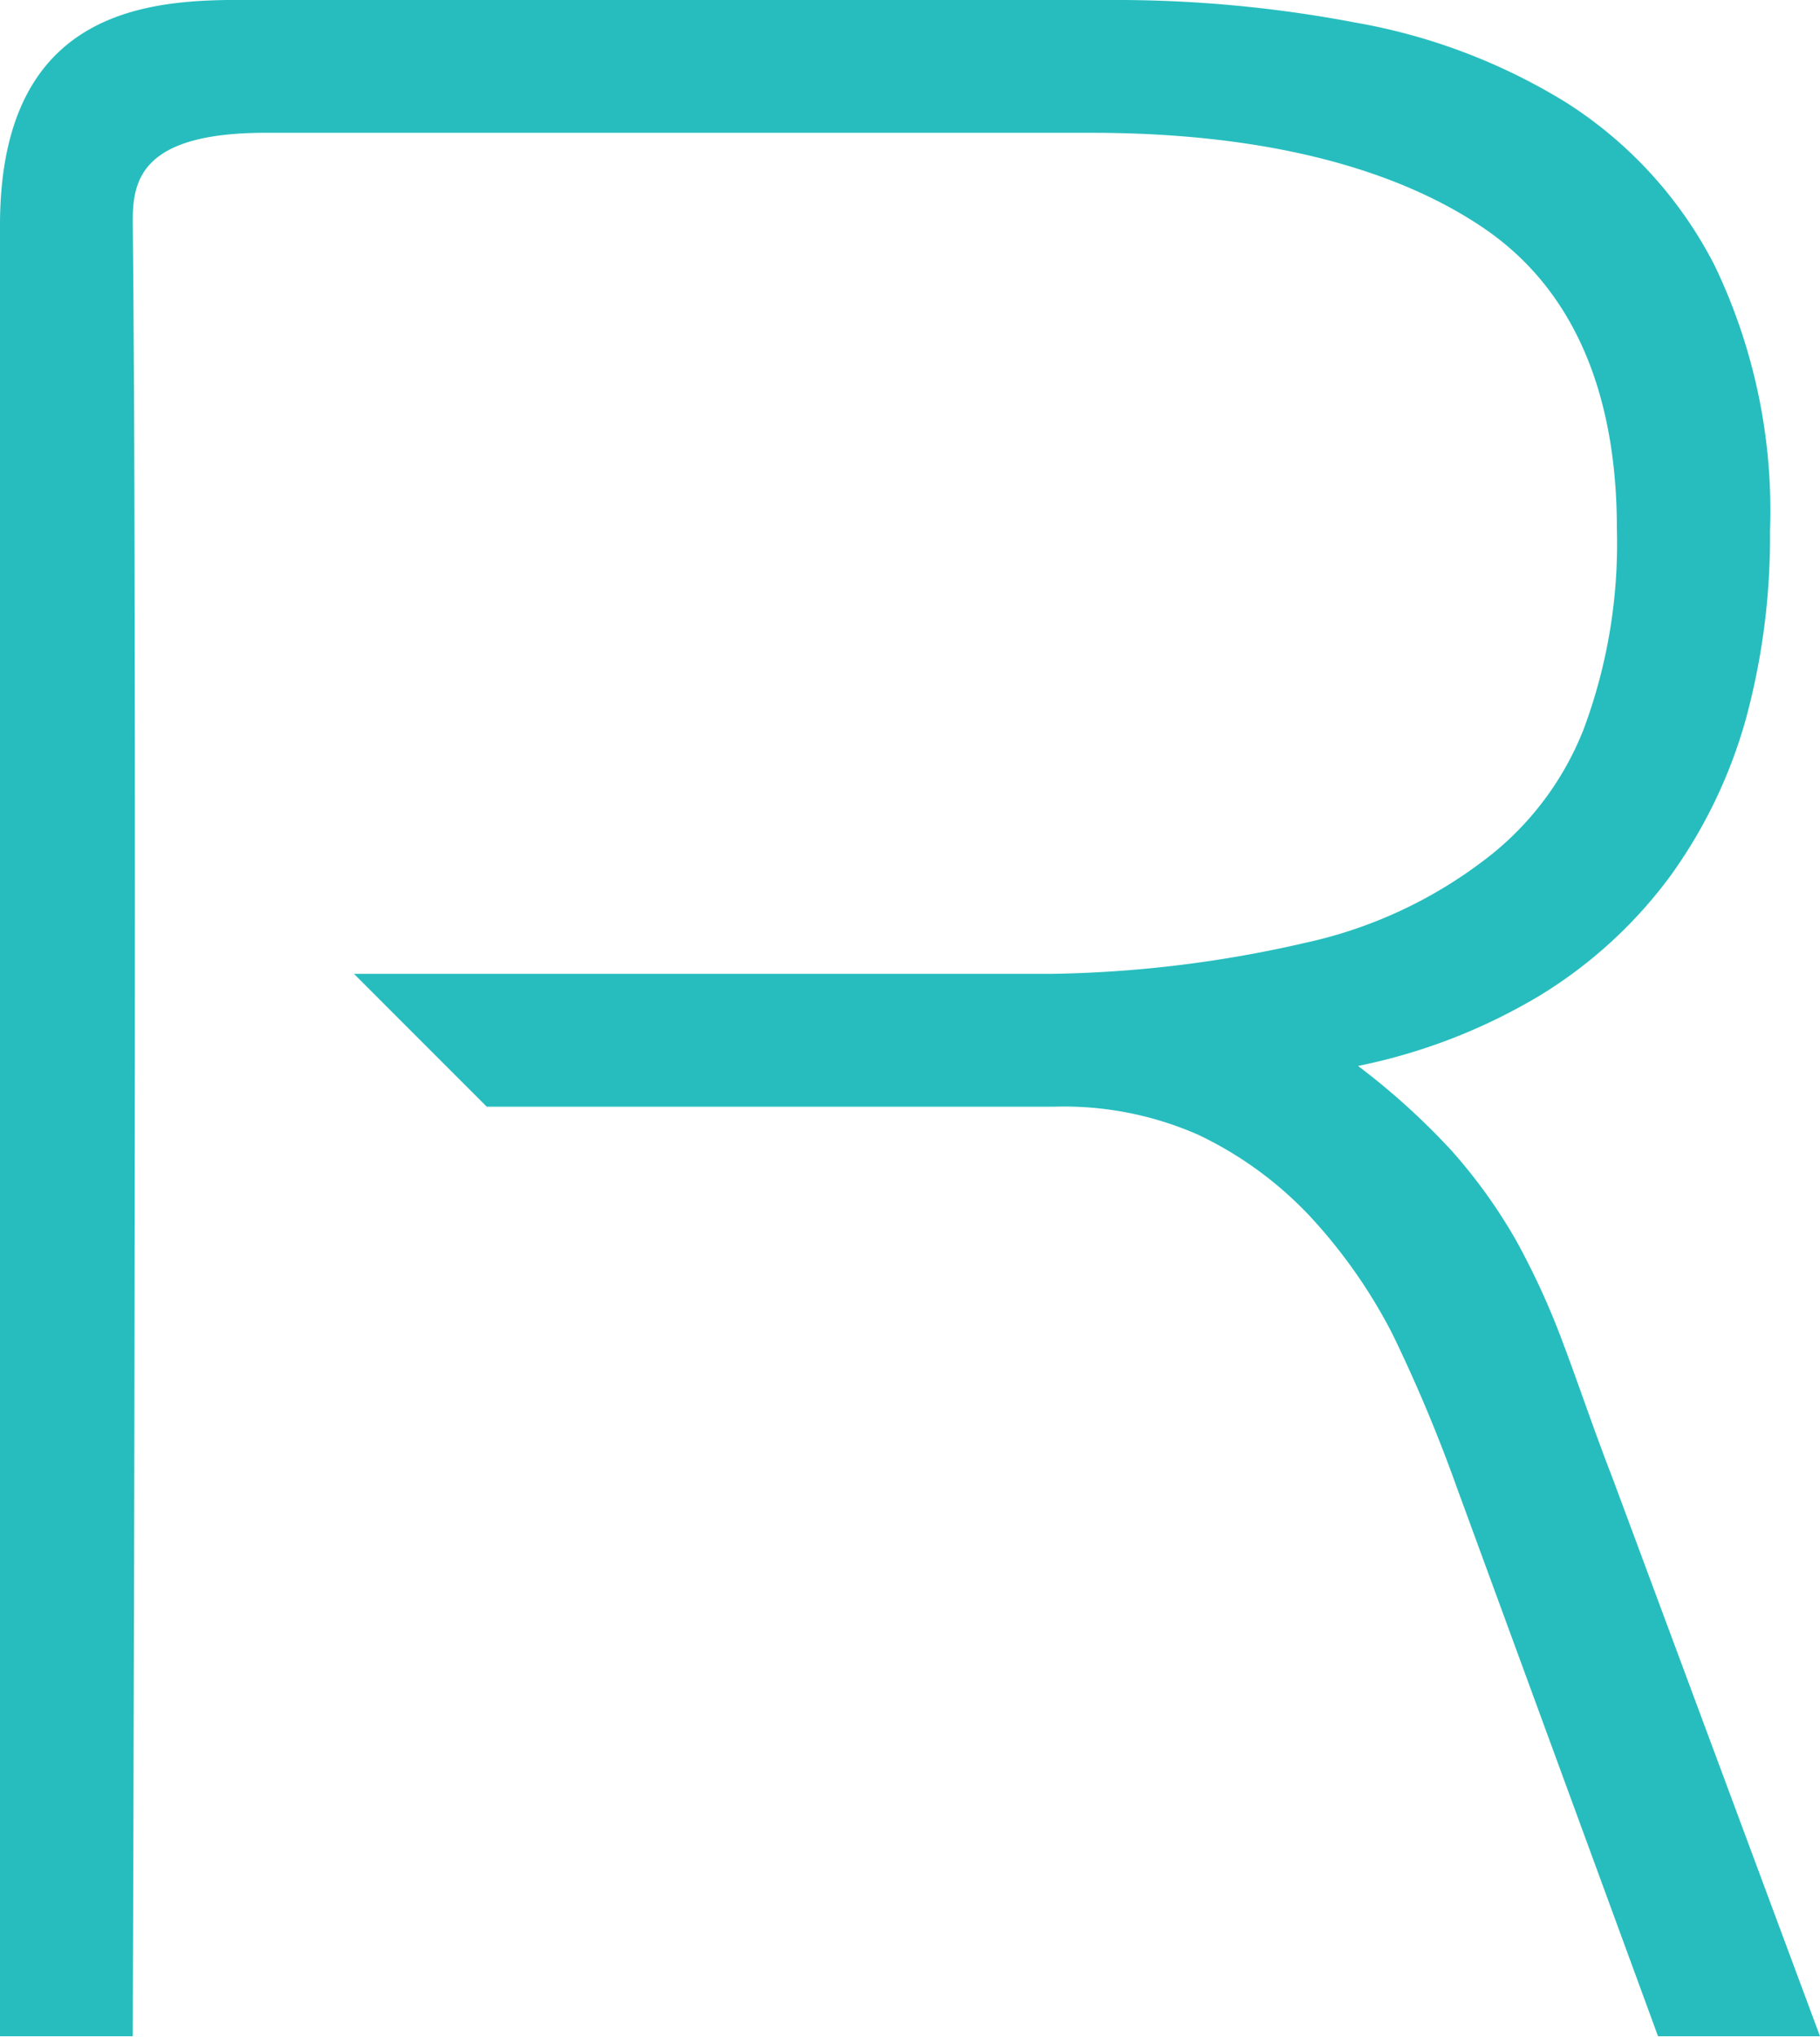 <svg xmlns="http://www.w3.org/2000/svg" viewBox="0 0 41.13 46.01"><defs><style>.cls-1{fill:#27bdbe;}</style></defs><g id="Camada_2" data-name="Camada 2"><g id="Layer_1" data-name="Layer 1"><path class="cls-1" d="M36.43,33.36c-.42-1.08-.78-2.16-1.1-3A17,17,0,0,0,34.25,28a12,12,0,0,0-1.44-2,15.9,15.9,0,0,0-2.12-1.92,13,13,0,0,0,4.14-1.61,10.39,10.39,0,0,0,2.91-2.67,11.19,11.19,0,0,0,1.71-3.54A15.67,15.67,0,0,0,40,12a12.79,12.79,0,0,0-1.25-6,9.48,9.48,0,0,0-3.35-3.68A13.49,13.49,0,0,0,30.63.51,28.87,28.87,0,0,0,25.08,0H12S7.55,0,6,0C4,0,0-.25,0,5.09V46H3S3.11,15.26,3,5c0-.91.17-2,3-2H24.66c3.94,0,6.9.81,8.88,2.16s3,3.65,3,6.79a12,12,0,0,1-.75,4.52,6.84,6.84,0,0,1-2.3,3,10.26,10.26,0,0,1-4,1.83,27.1,27.1,0,0,1-5.78.7H8l3,3H23.83a7.53,7.53,0,0,1,3.26.64,8.43,8.43,0,0,1,2.48,1.8,11.89,11.89,0,0,1,1.89,2.68,34.65,34.65,0,0,1,1.48,3.53L37.47,46h3.66Z"></path></g></g></svg>